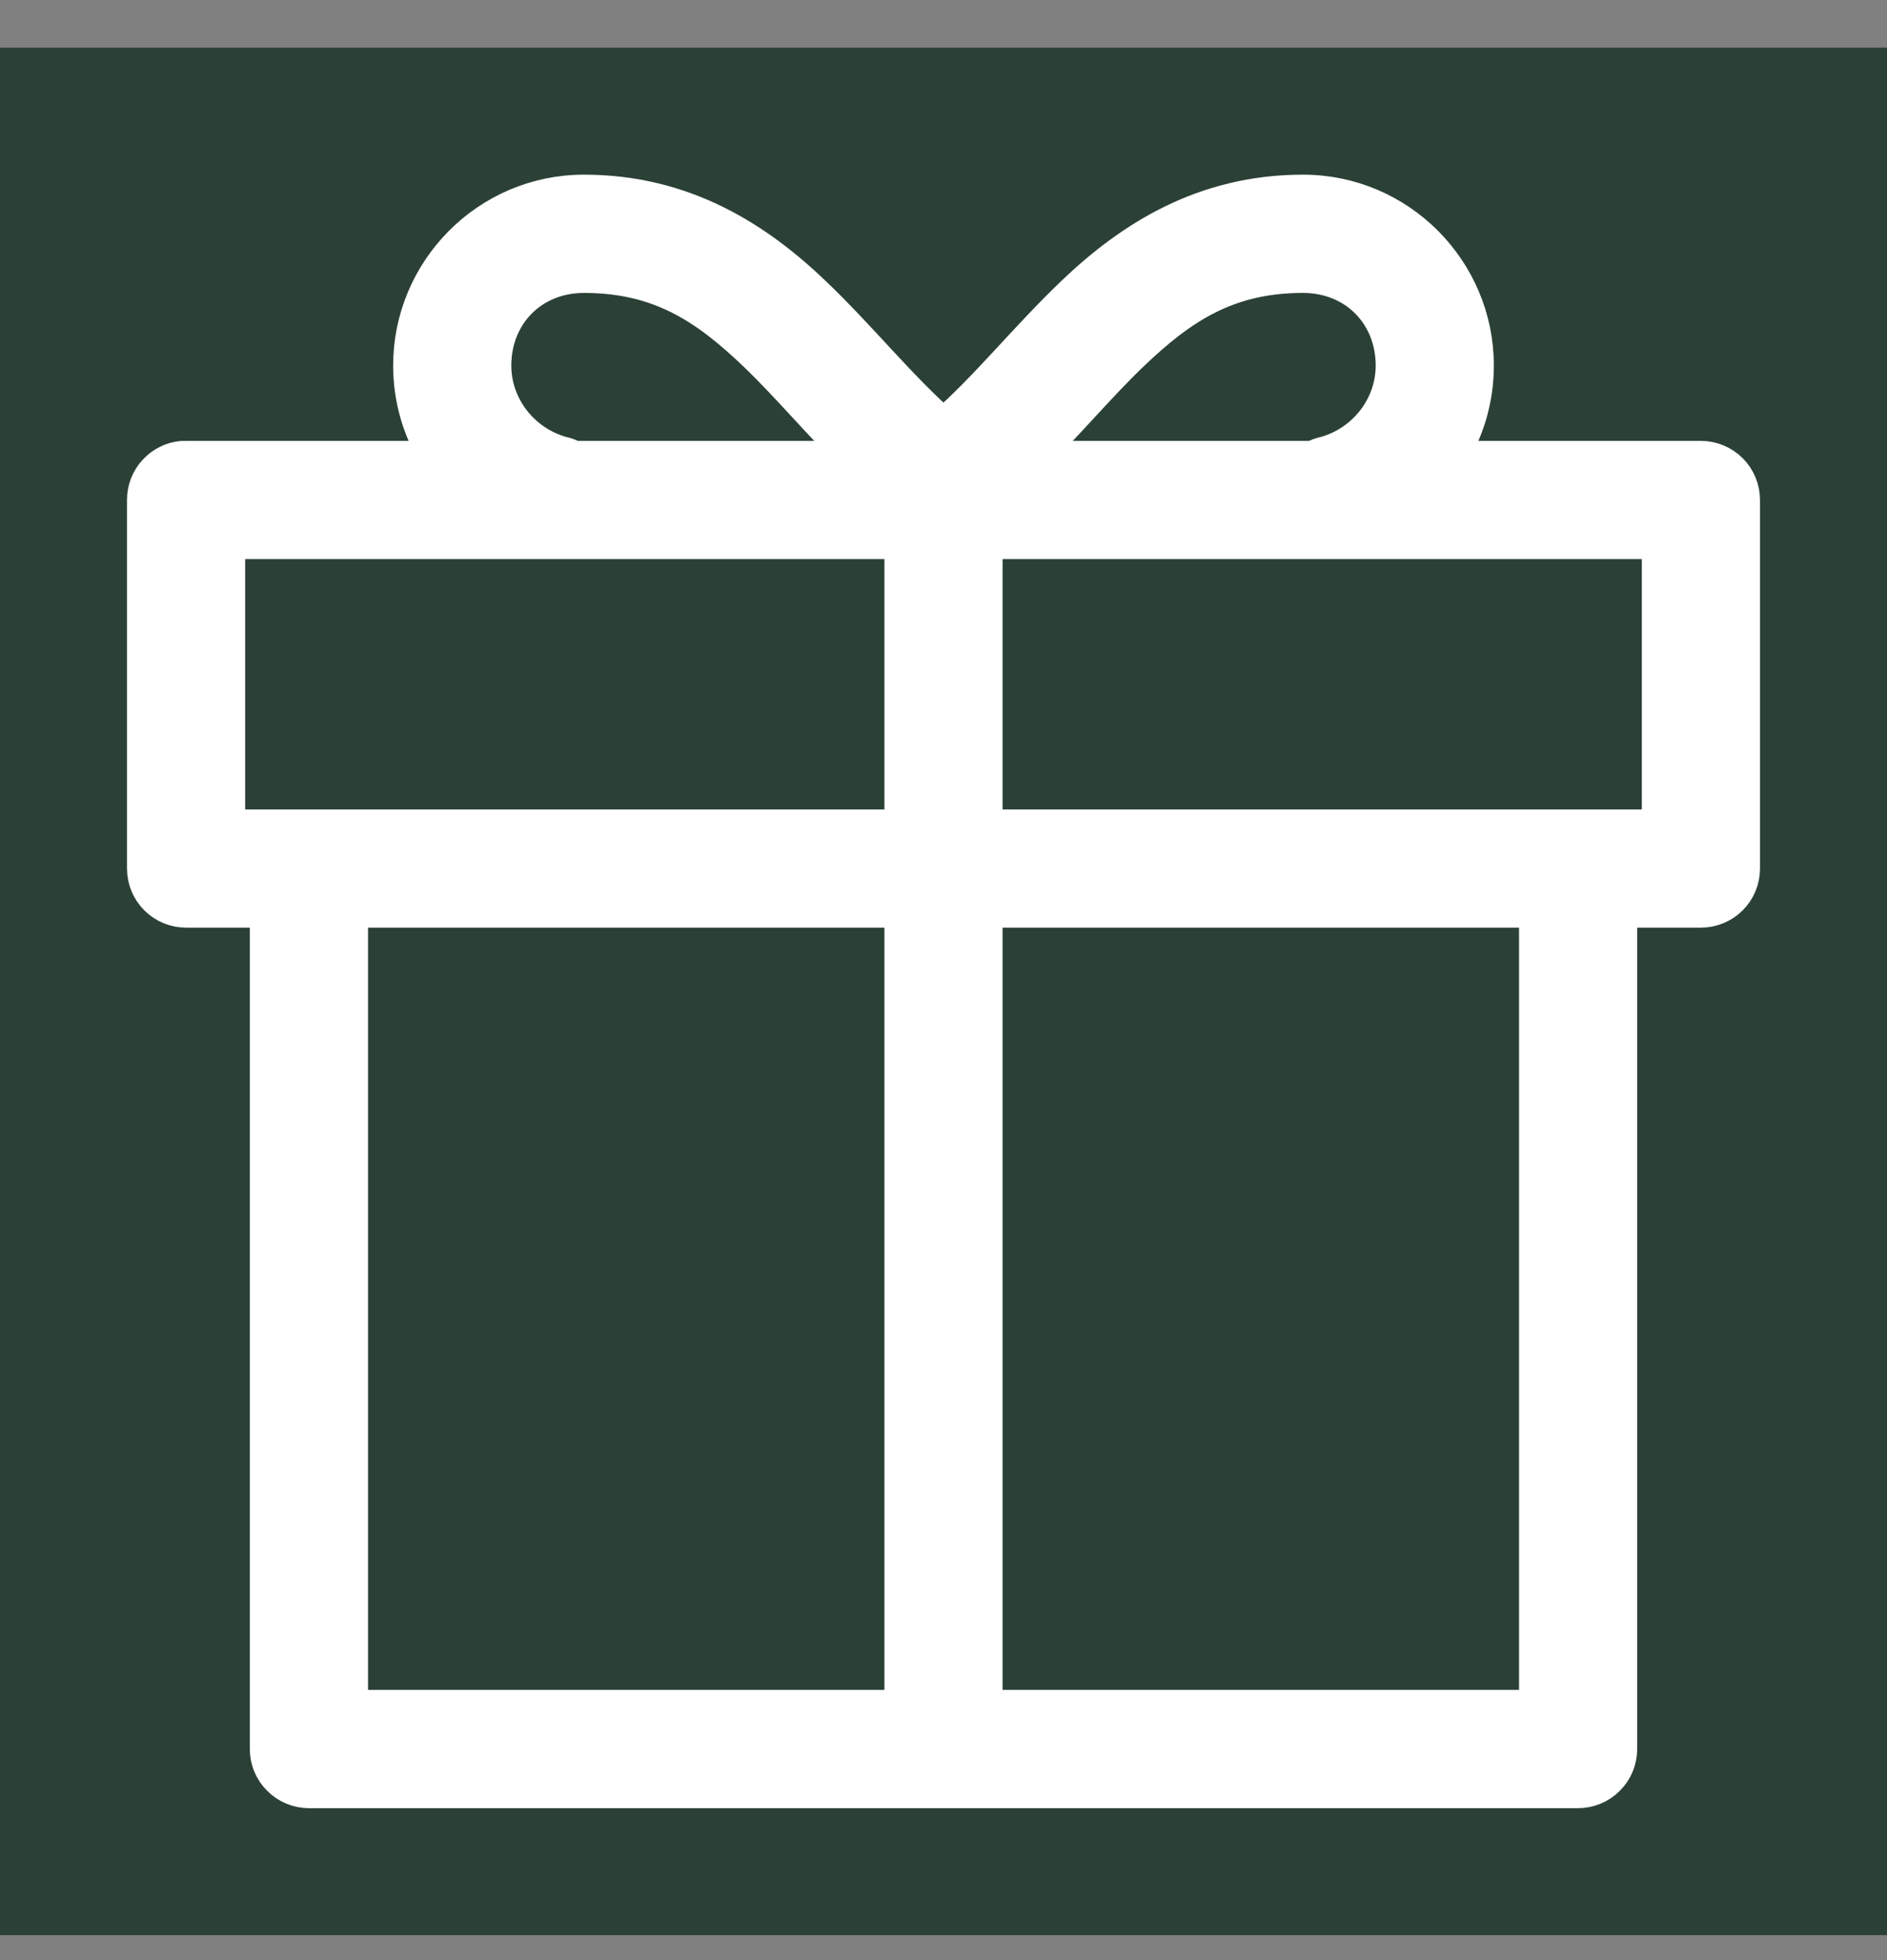 <svg width="26" height="27" viewBox="0 0 26 27" fill="none" xmlns="http://www.w3.org/2000/svg">
<rect x="0" y="0" width="26" height="27" fill="#808080" stroke="none"/>
<rect width="26" height="26" transform="translate(0 0.656)" fill="#2C4136"/>
<path d="M8.046 2.656C6.727 2.656 5.667 3.733 5.667 5.036C5.667 5.507 5.805 5.951 6.046 6.323H2.564C2.546 6.322 2.529 6.322 2.511 6.323C2.371 6.336 2.241 6.402 2.146 6.506C2.052 6.61 1.999 6.746 2 6.887V11.964C2 12.114 2.059 12.257 2.165 12.363C2.271 12.469 2.414 12.528 2.564 12.528H3.692V24.092C3.692 24.242 3.752 24.386 3.858 24.491C3.963 24.597 4.107 24.657 4.256 24.657H21.744C21.893 24.657 22.037 24.597 22.142 24.491C22.248 24.386 22.308 24.242 22.308 24.092V12.528H23.436C23.585 12.528 23.729 12.469 23.835 12.363C23.941 12.257 24 12.114 24 11.964V6.887C24 6.738 23.941 6.594 23.835 6.488C23.729 6.383 23.585 6.323 23.436 6.323H19.954C20.195 5.951 20.333 5.507 20.333 5.036C20.333 3.733 19.273 2.656 17.953 2.656C16.57 2.656 15.572 3.31 14.798 4.049C14.143 4.675 13.602 5.36 13 5.882C12.398 5.36 11.857 4.675 11.202 4.049C10.428 3.31 9.43 2.656 8.046 2.656ZM8.046 3.785C9.095 3.785 9.739 4.22 10.418 4.869C10.866 5.298 11.301 5.821 11.81 6.323H7.905C7.853 6.294 7.797 6.273 7.738 6.261C7.192 6.109 6.795 5.609 6.795 5.036C6.795 4.325 7.321 3.785 8.046 3.785ZM17.953 3.785C18.679 3.785 19.205 4.325 19.205 5.036C19.205 5.609 18.808 6.109 18.262 6.261C18.203 6.273 18.147 6.294 18.095 6.323H14.19C14.699 5.821 15.134 5.298 15.582 4.869C16.261 4.22 16.905 3.785 17.953 3.785ZM3.128 7.451H12.436V11.4H3.128V7.451ZM13.564 7.451H22.872V11.4H13.564V7.451ZM4.821 12.528H12.436V23.528H4.821V12.528ZM13.564 12.528H21.18V23.528H13.564V12.528Z" fill="white" stroke="white" stroke-width="0.5"/>
</svg>
